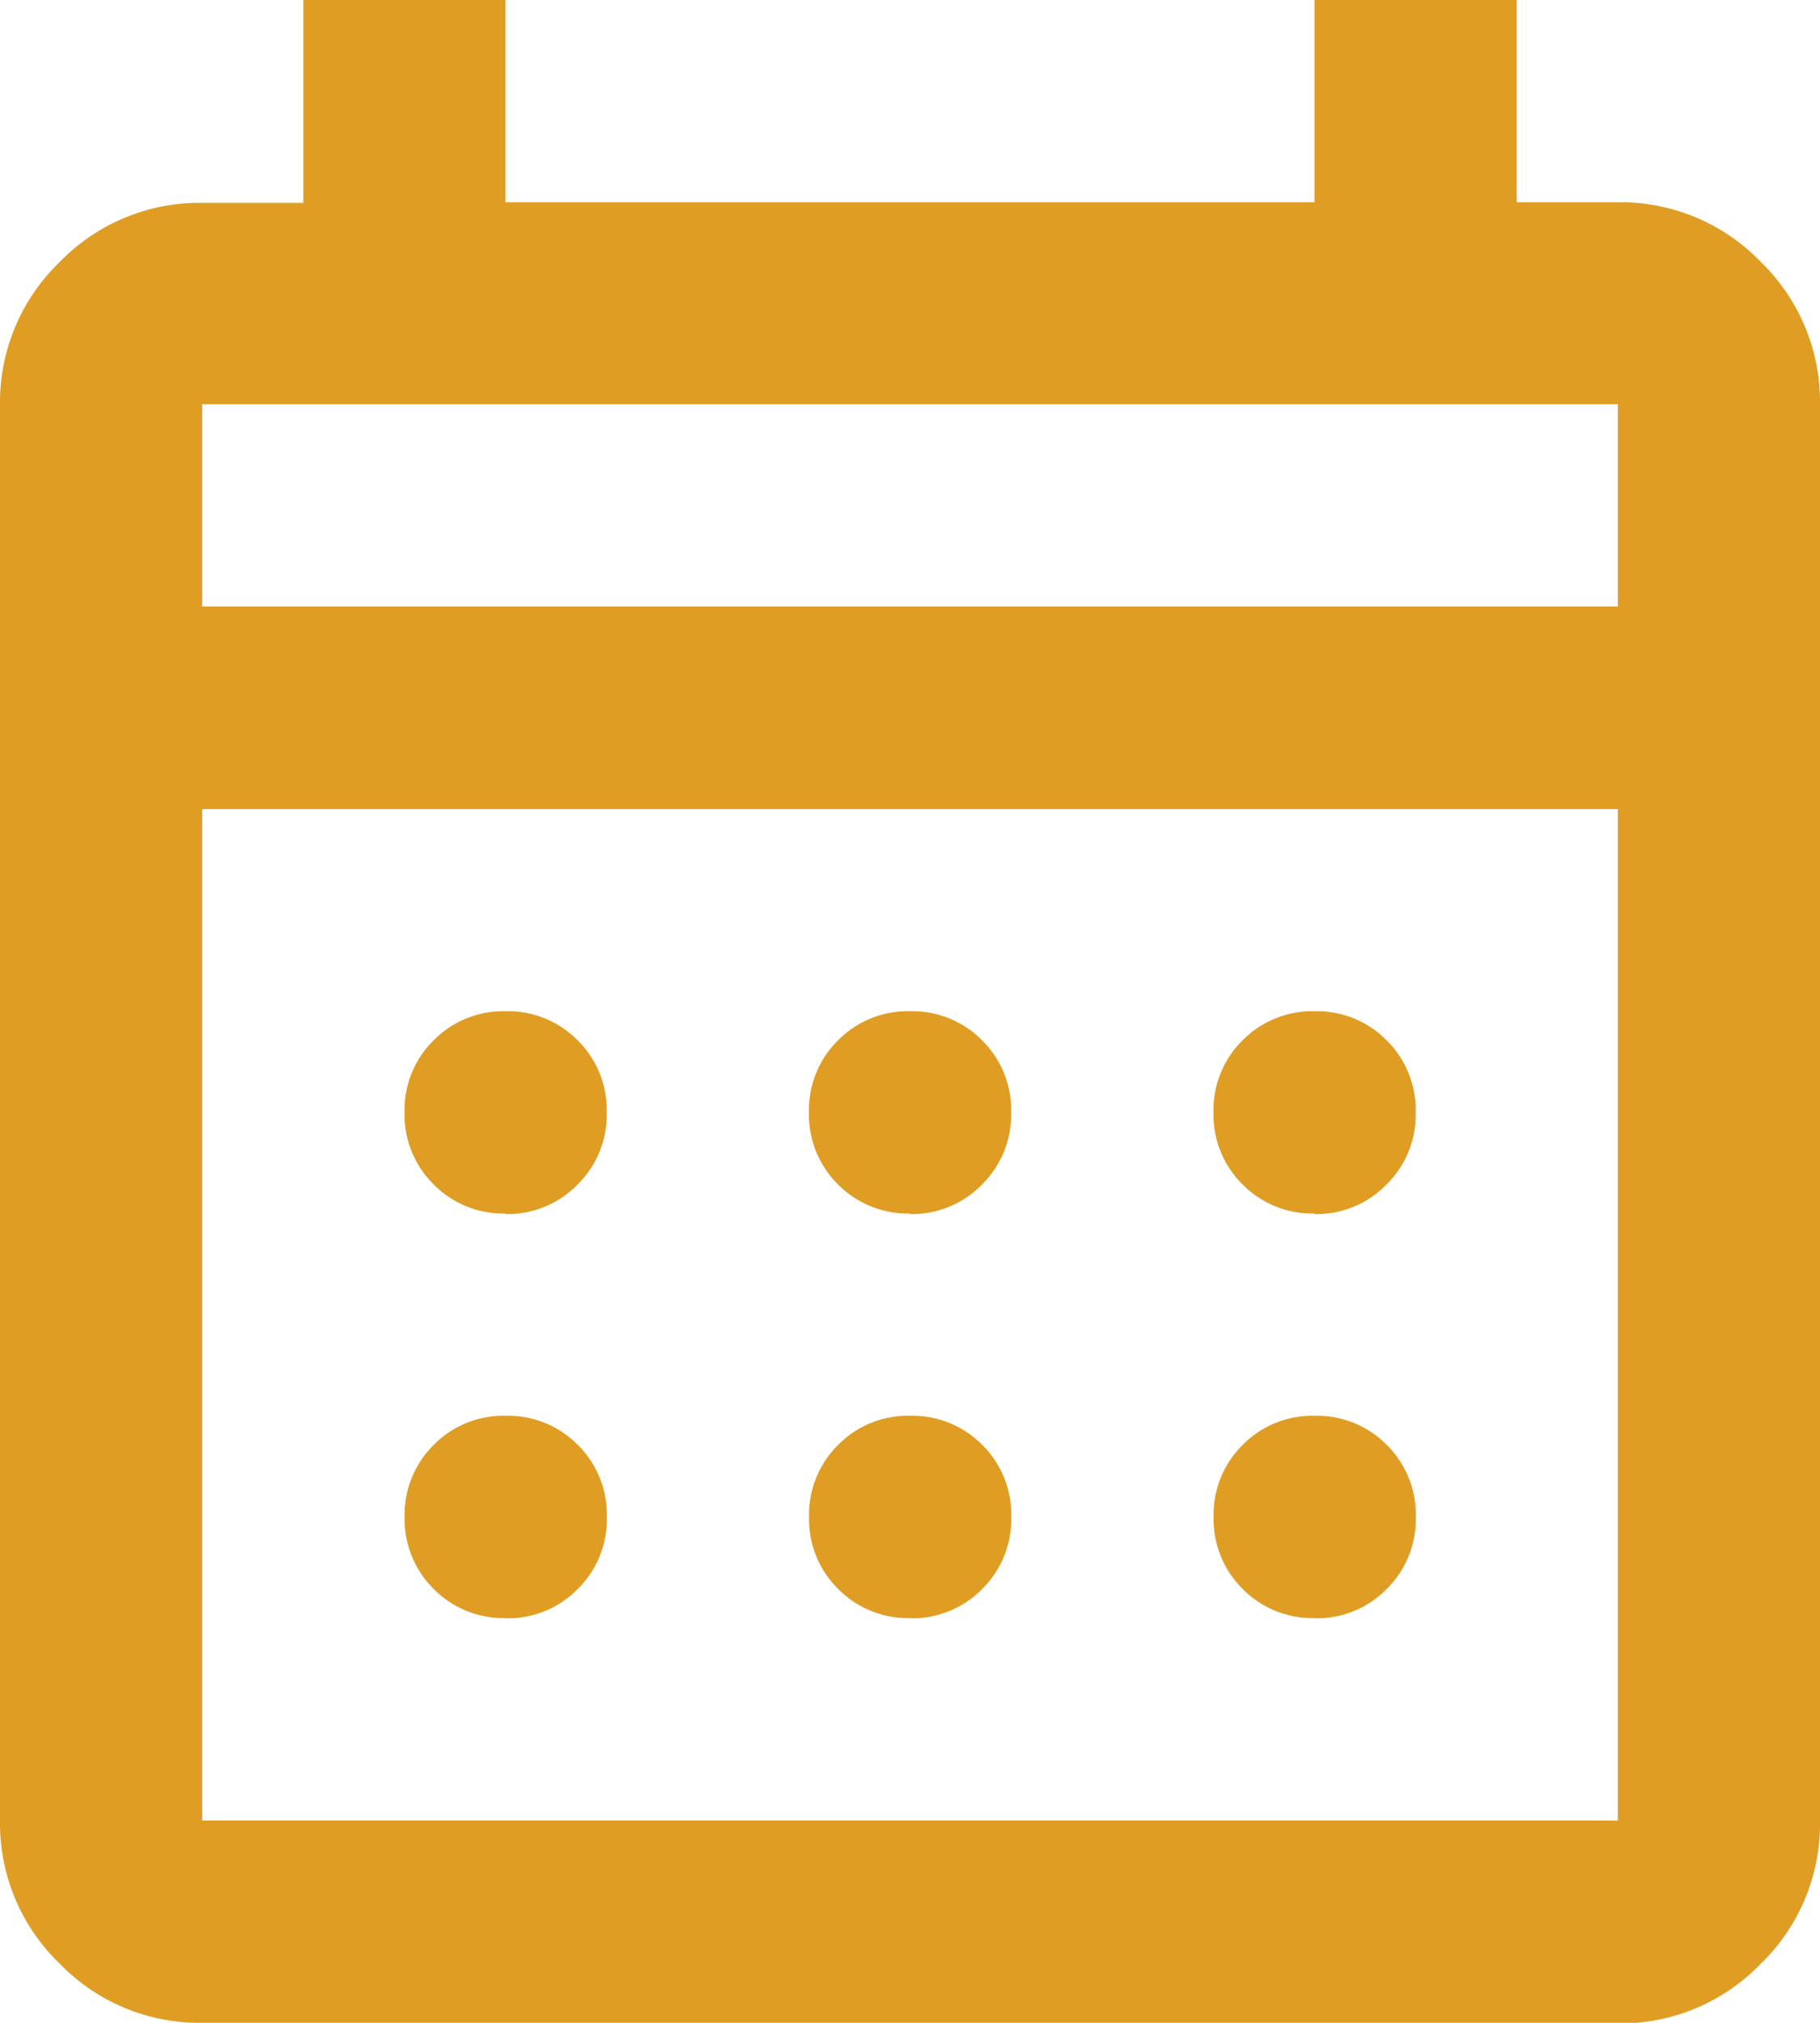 <svg xmlns="http://www.w3.org/2000/svg" width="15.895" height="17.661" viewBox="0 0 15.895 17.661">
  <path id="calendar_month_24dp_5F6368_FILL0_wght400_GRAD0_opsz24" d="M121.766-862.339a1.7,1.7,0,0,1-1.247-.519A1.7,1.7,0,0,1,120-864.1v-12.363a1.7,1.7,0,0,1,.519-1.247,1.7,1.7,0,0,1,1.247-.519h.883V-880h1.766v1.766h7.065V-880h1.766v1.766h.883a1.7,1.7,0,0,1,1.247.519,1.7,1.7,0,0,1,.519,1.247V-864.1a1.7,1.7,0,0,1-.519,1.247,1.7,1.7,0,0,1-1.247.519Zm0-1.766h12.363v-8.831H121.766Zm0-10.6h12.363v-1.766H121.766Zm0,0v0Zm6.182,5.3a.854.854,0,0,1-.629-.254.855.855,0,0,1-.254-.629.854.854,0,0,1,.254-.629.854.854,0,0,1,.629-.254.854.854,0,0,1,.629.254.854.854,0,0,1,.254.629.854.854,0,0,1-.254.629A.854.854,0,0,1,127.948-869.4Zm-3.532,0a.854.854,0,0,1-.629-.254.855.855,0,0,1-.254-.629.854.854,0,0,1,.254-.629.854.854,0,0,1,.629-.254.854.854,0,0,1,.629.254.854.854,0,0,1,.254.629.854.854,0,0,1-.254.629A.854.854,0,0,1,124.415-869.4Zm7.065,0a.854.854,0,0,1-.629-.254.854.854,0,0,1-.254-.629.854.854,0,0,1,.254-.629.854.854,0,0,1,.629-.254.854.854,0,0,1,.629.254.854.854,0,0,1,.254.629.854.854,0,0,1-.254.629A.854.854,0,0,1,131.48-869.4Zm-3.532,3.532a.854.854,0,0,1-.629-.254.854.854,0,0,1-.254-.629.855.855,0,0,1,.254-.629.854.854,0,0,1,.629-.254.854.854,0,0,1,.629.254.855.855,0,0,1,.254.629.854.854,0,0,1-.254.629A.854.854,0,0,1,127.948-865.871Zm-3.532,0a.854.854,0,0,1-.629-.254.854.854,0,0,1-.254-.629.855.855,0,0,1,.254-.629.854.854,0,0,1,.629-.254.854.854,0,0,1,.629.254.855.855,0,0,1,.254.629.854.854,0,0,1-.254.629A.854.854,0,0,1,124.415-865.871Zm7.065,0a.854.854,0,0,1-.629-.254.854.854,0,0,1-.254-.629.855.855,0,0,1,.254-.629.854.854,0,0,1,.629-.254.854.854,0,0,1,.629.254.855.855,0,0,1,.254.629.854.854,0,0,1-.254.629A.854.854,0,0,1,131.48-865.871Z" transform="translate(-120 880)" fill="#e09d24"/>
</svg>
